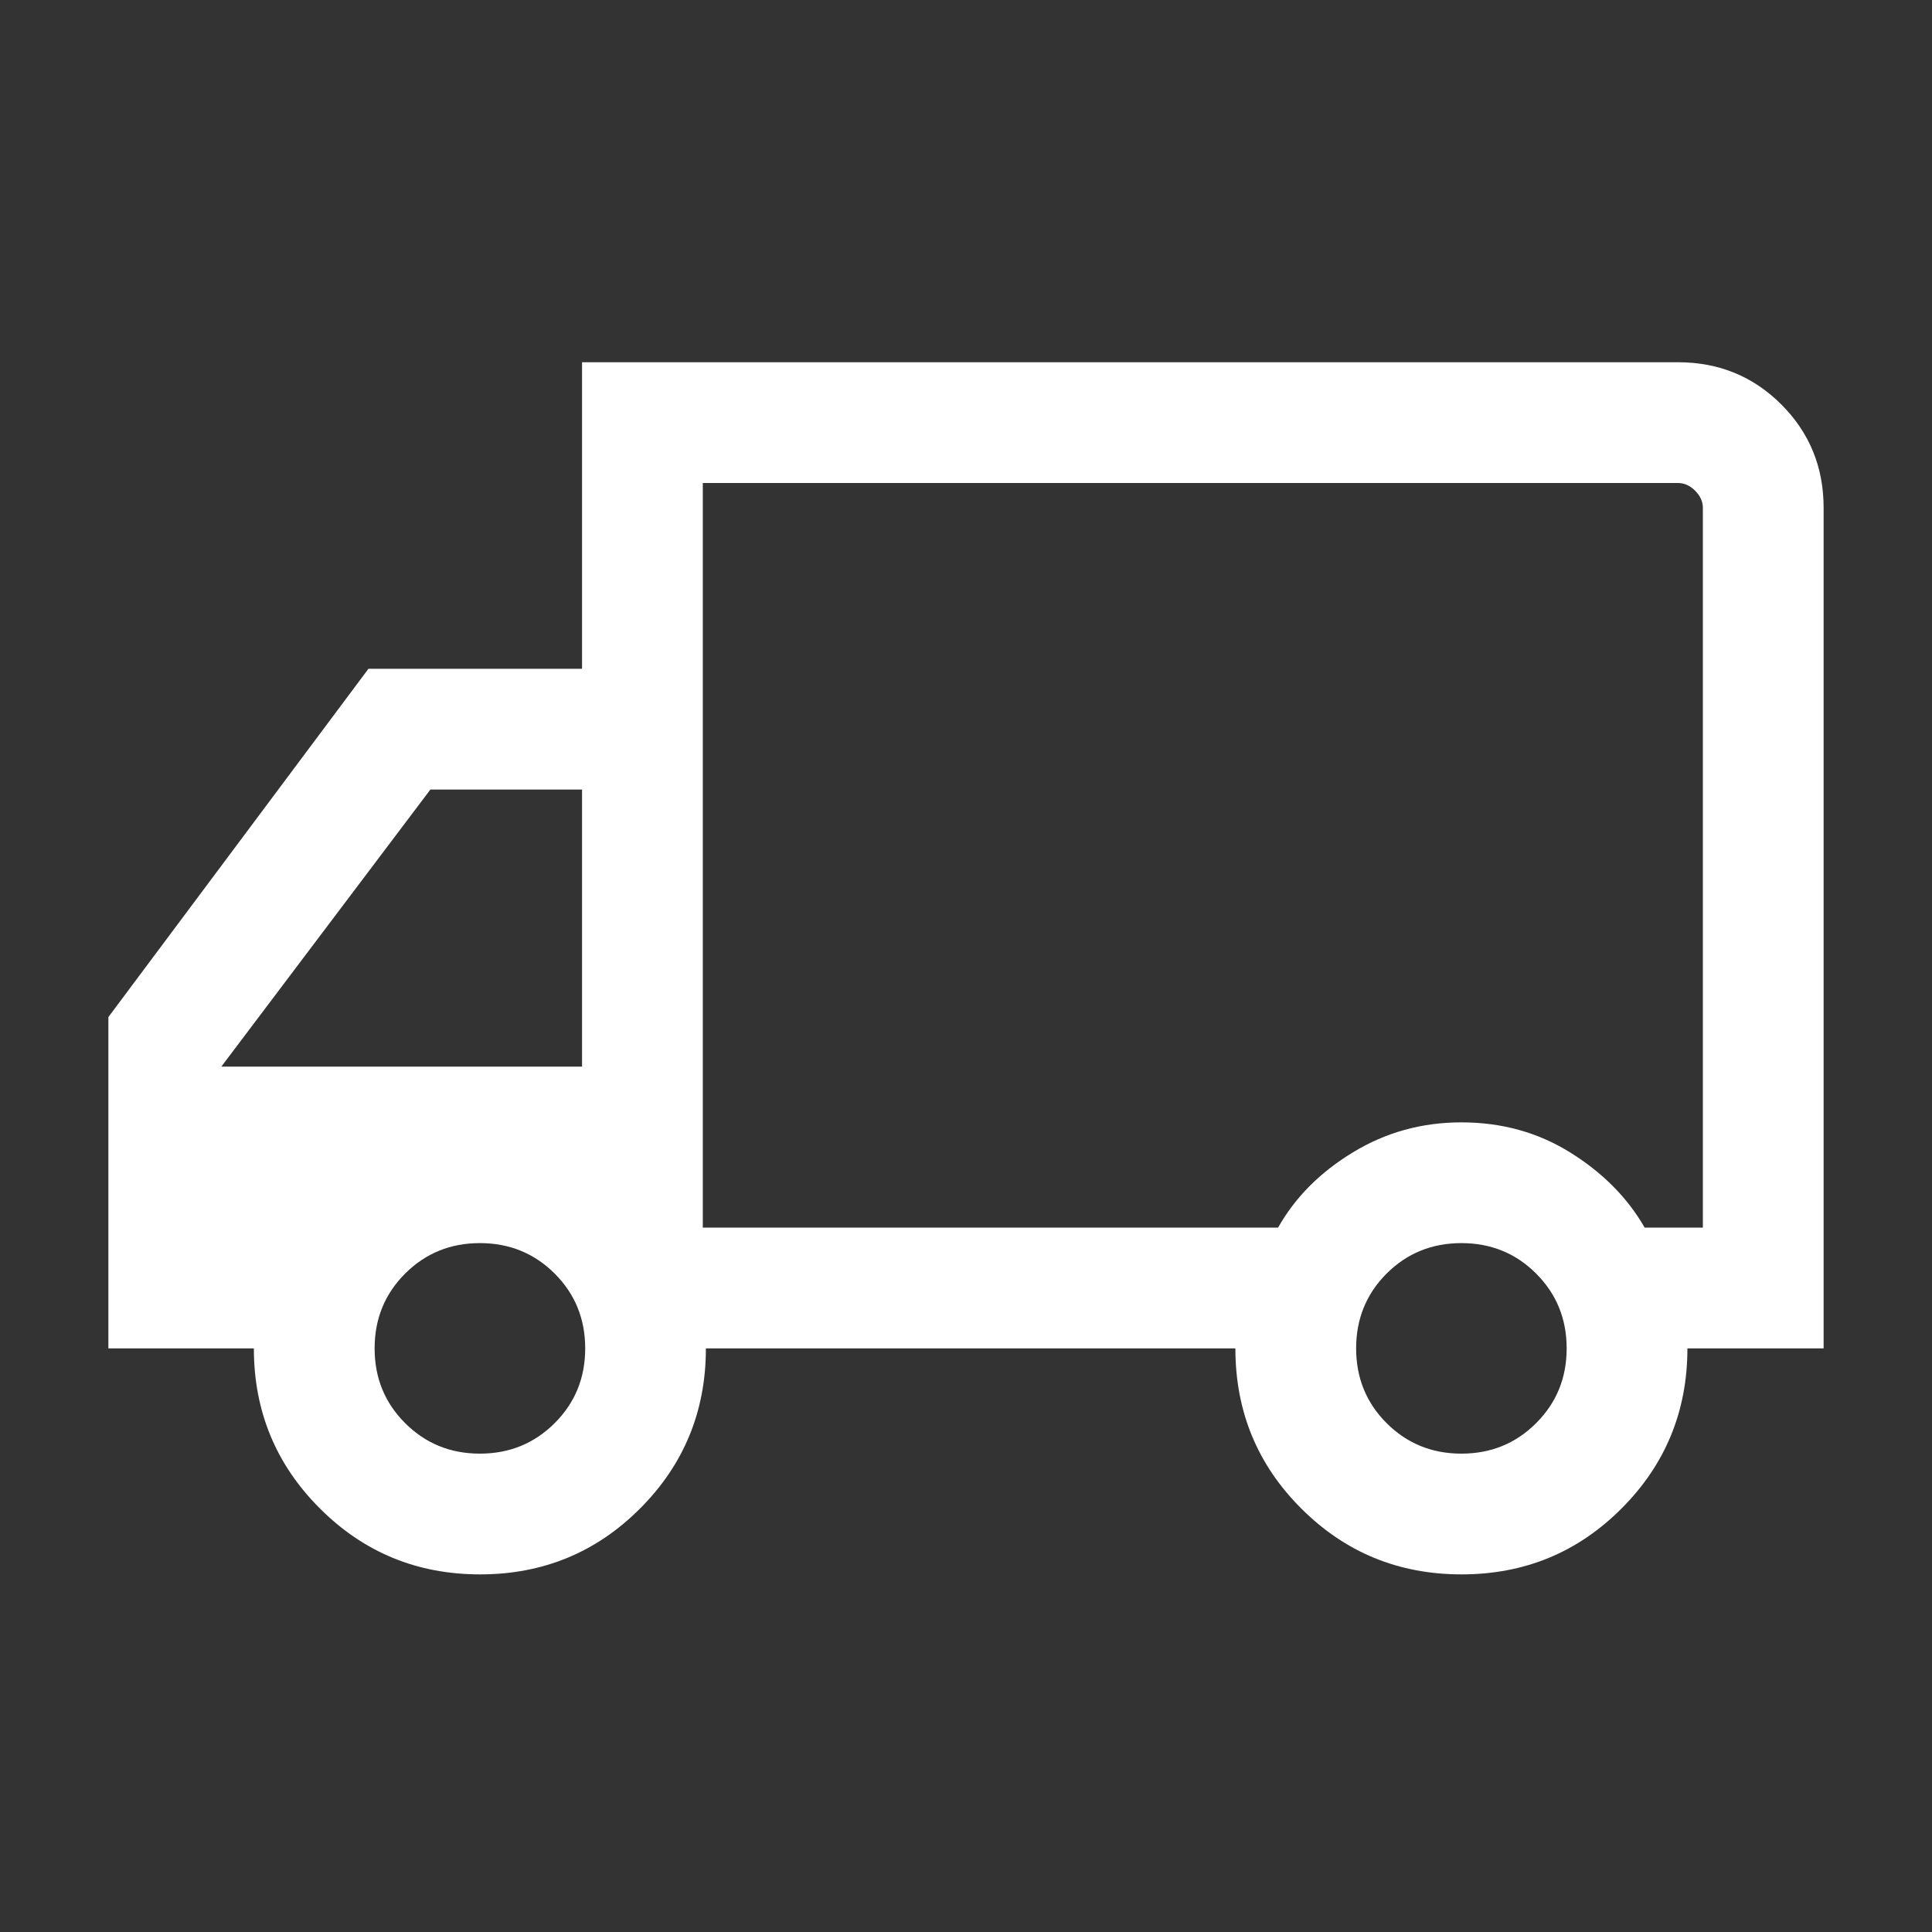 <svg width="30" height="30" viewBox="0 0 30 30" fill="none" xmlns="http://www.w3.org/2000/svg">
<rect x="0" y="0" width="30" height="30" fill="#333333" stroke="none"/>
<mask id="mask0_2108_12906" style="mask-type:alpha" maskUnits="userSpaceOnUse" x="0" y="0" width="30" height="30">
<rect width="30" height="30" transform="matrix(-1 0 0 1 30 0)" fill="#D9D9D9"/>
</mask>
<g mask="url(#mask0_2108_12906)">
<path d="M22.695 24.447C23.671 24.447 24.499 24.106 25.18 23.423C25.861 22.741 26.202 21.912 26.202 20.938H28.317V7.885C28.317 7.253 28.098 6.719 27.661 6.281C27.223 5.844 26.689 5.625 26.058 5.625H9.038V10.385H5.721L1.683 15.793V20.938H3.942C3.942 21.912 4.284 22.741 4.967 23.423C5.65 24.106 6.479 24.447 7.455 24.447C8.43 24.447 9.259 24.106 9.94 23.423C10.621 22.741 10.961 21.912 10.961 20.938H19.183C19.183 21.915 19.524 22.744 20.207 23.425C20.89 24.107 21.719 24.447 22.695 24.447ZM22.692 22.572C22.234 22.572 21.847 22.414 21.531 22.098C21.216 21.783 21.058 21.396 21.058 20.938C21.058 20.479 21.216 20.092 21.531 19.776C21.847 19.461 22.234 19.303 22.692 19.303C23.151 19.303 23.538 19.461 23.853 19.776C24.169 20.092 24.327 20.479 24.327 20.938C24.327 21.396 24.169 21.783 23.853 22.098C23.538 22.414 23.151 22.572 22.692 22.572ZM26.442 19.062H25.538C25.272 18.599 24.888 18.211 24.386 17.898C23.883 17.584 23.319 17.428 22.692 17.428C22.082 17.428 21.521 17.582 21.011 17.892C20.5 18.201 20.112 18.591 19.846 19.062H10.913V7.5H26.058C26.154 7.5 26.242 7.54 26.322 7.62C26.402 7.7 26.442 7.788 26.442 7.885V19.062ZM7.452 22.572C6.993 22.572 6.607 22.414 6.291 22.098C5.975 21.783 5.817 21.396 5.817 20.938C5.817 20.479 5.975 20.092 6.291 19.776C6.607 19.461 6.993 19.303 7.452 19.303C7.91 19.303 8.297 19.461 8.613 19.776C8.929 20.092 9.087 20.479 9.087 20.938C9.087 21.396 8.929 21.783 8.613 22.098C8.297 22.414 7.91 22.572 7.452 22.572ZM9.038 16.562H3.437L6.683 12.26H9.038V16.562Z" fill="white"/>
</g>
</svg>

